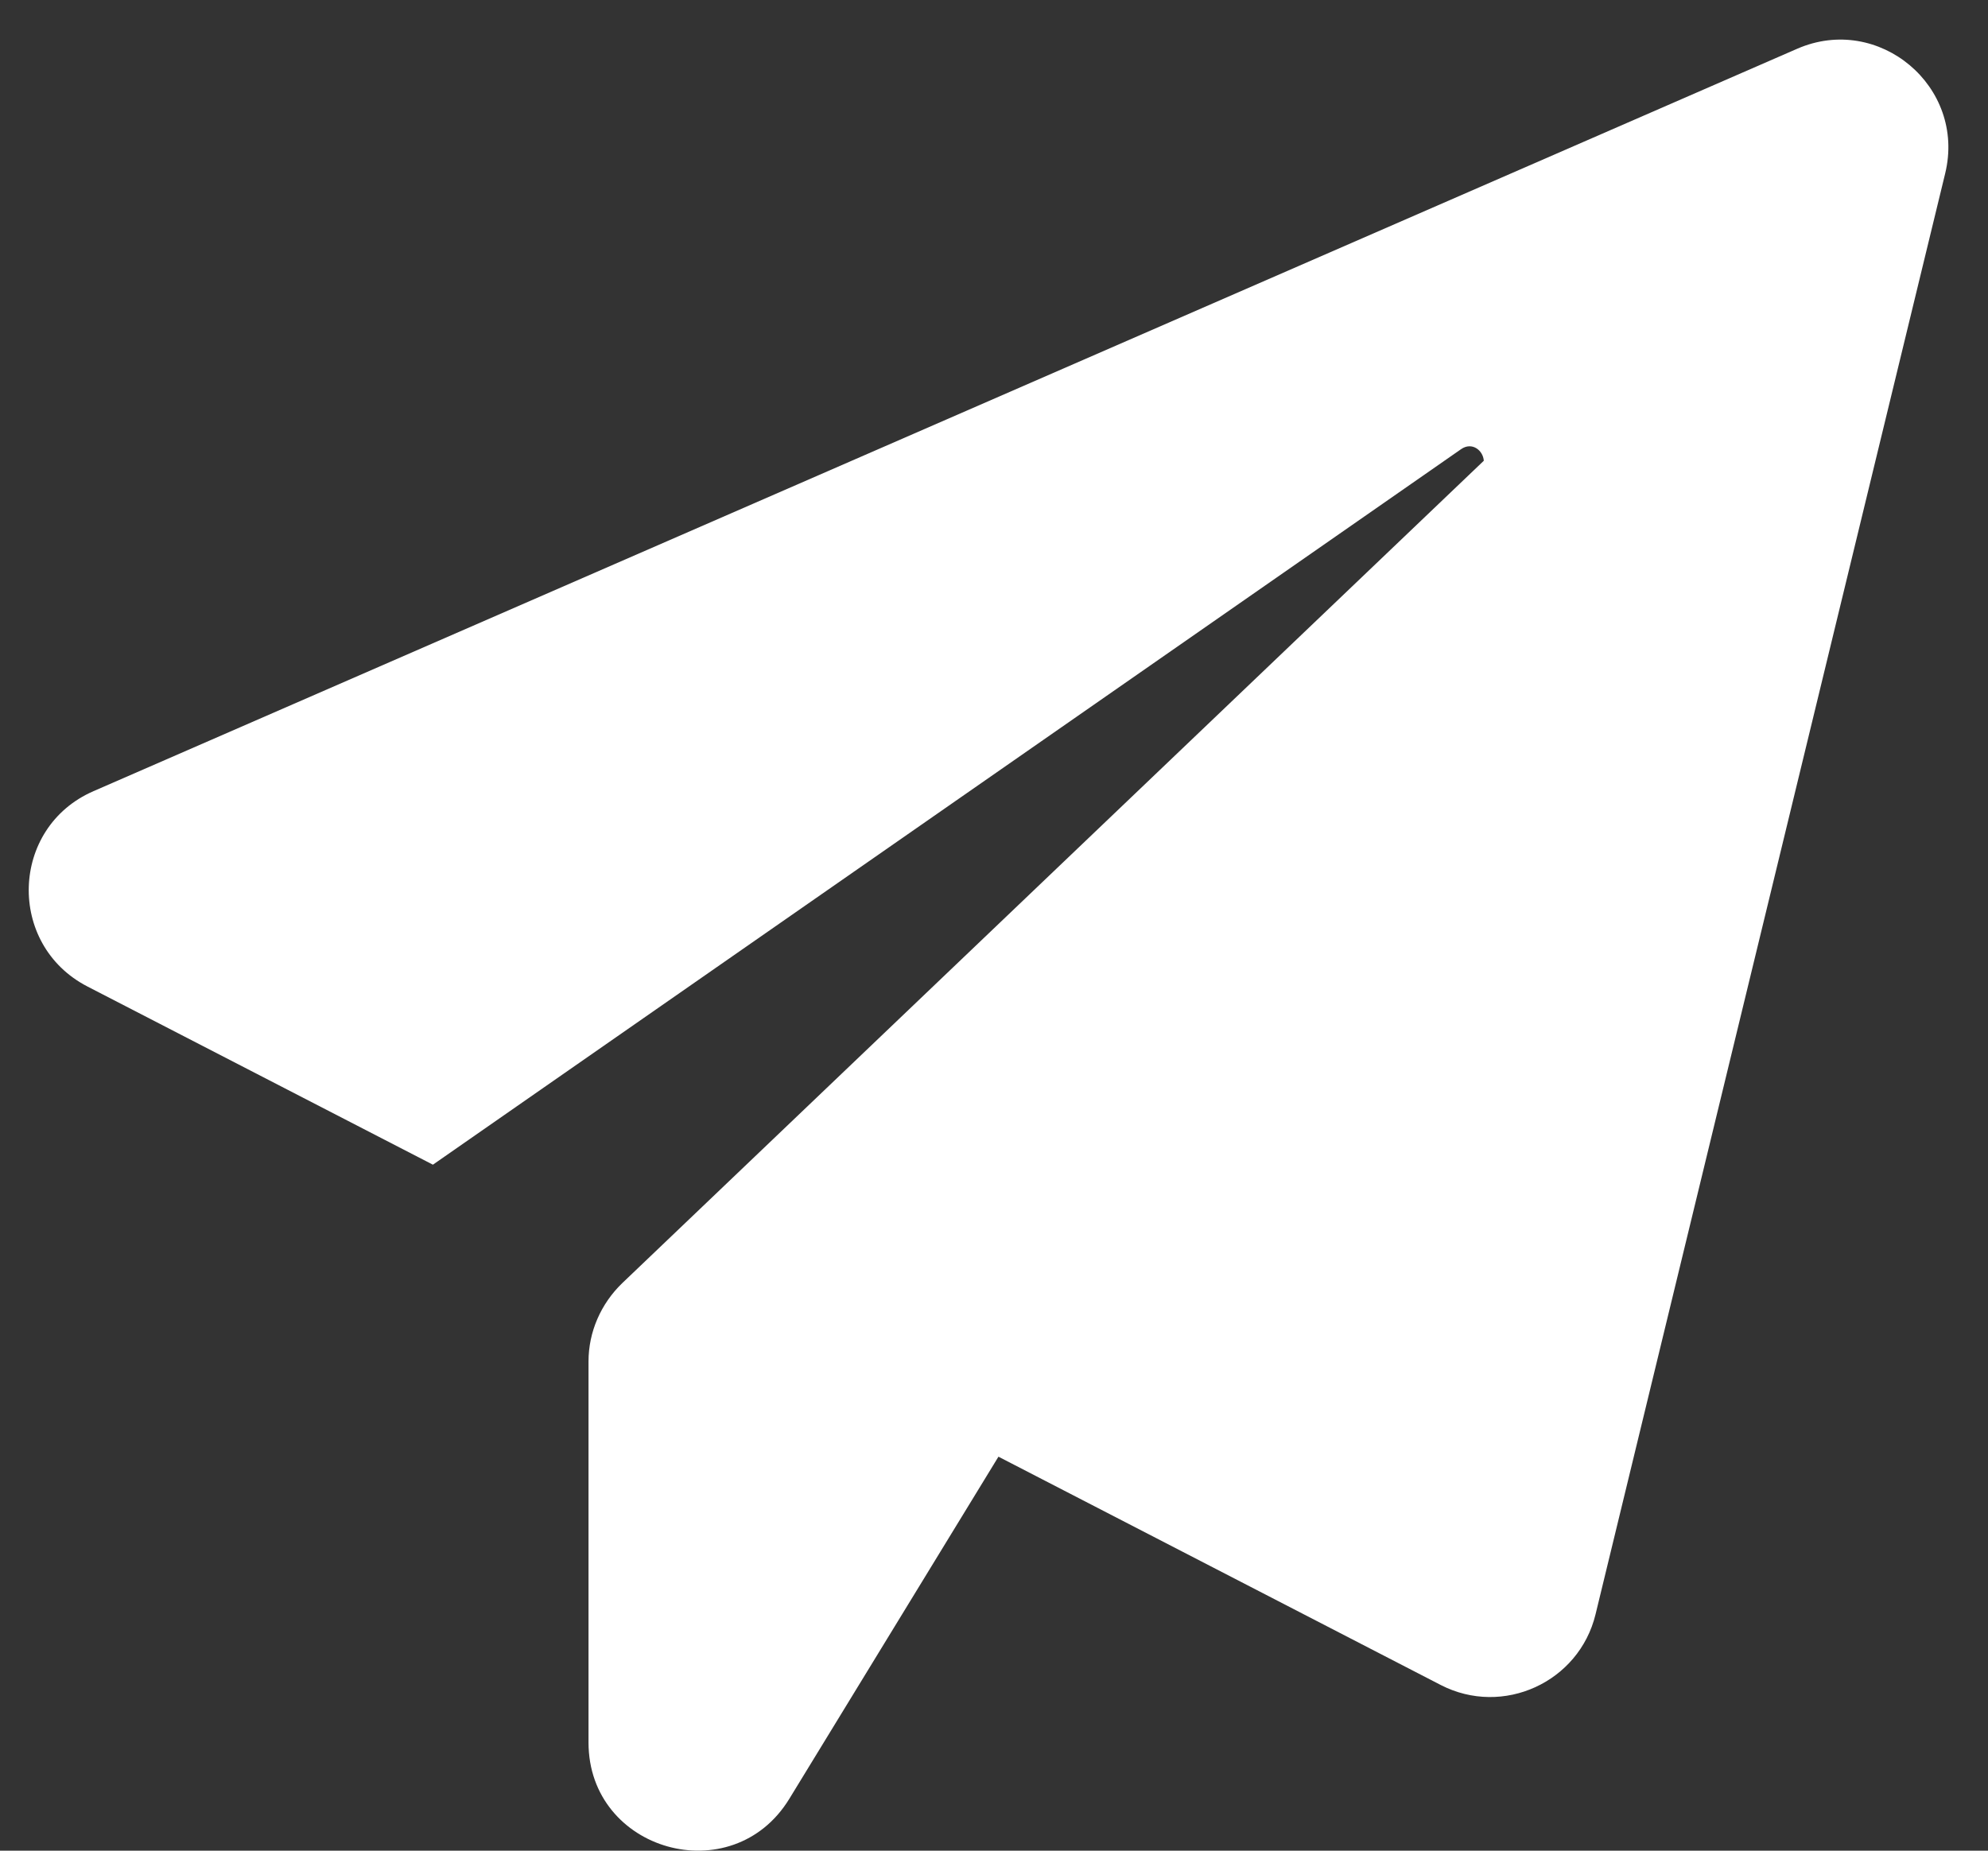 <?xml version="1.0" encoding="UTF-8"?> <svg xmlns="http://www.w3.org/2000/svg" width="29" height="27" viewBox="0 0 29 27" fill="none"><rect x="0" y="0" width="29" height="27" fill="#333333" stroke="none"/><path d="M28.375 2.532L23.275 23.552C23.035 24.542 21.925 25.052 21.015 24.582L14.565 21.252L11.515 26.242C10.685 27.602 8.585 27.012 8.585 25.422V19.862C8.585 19.432 8.765 19.022 9.075 18.722L21.645 6.722C21.635 6.572 21.475 6.442 21.315 6.552L6.315 16.992L1.275 14.392C0.095 13.782 0.145 12.072 1.365 11.542L26.215 0.712C27.405 0.192 28.685 1.262 28.375 2.532Z" fill="white"></path></svg> 